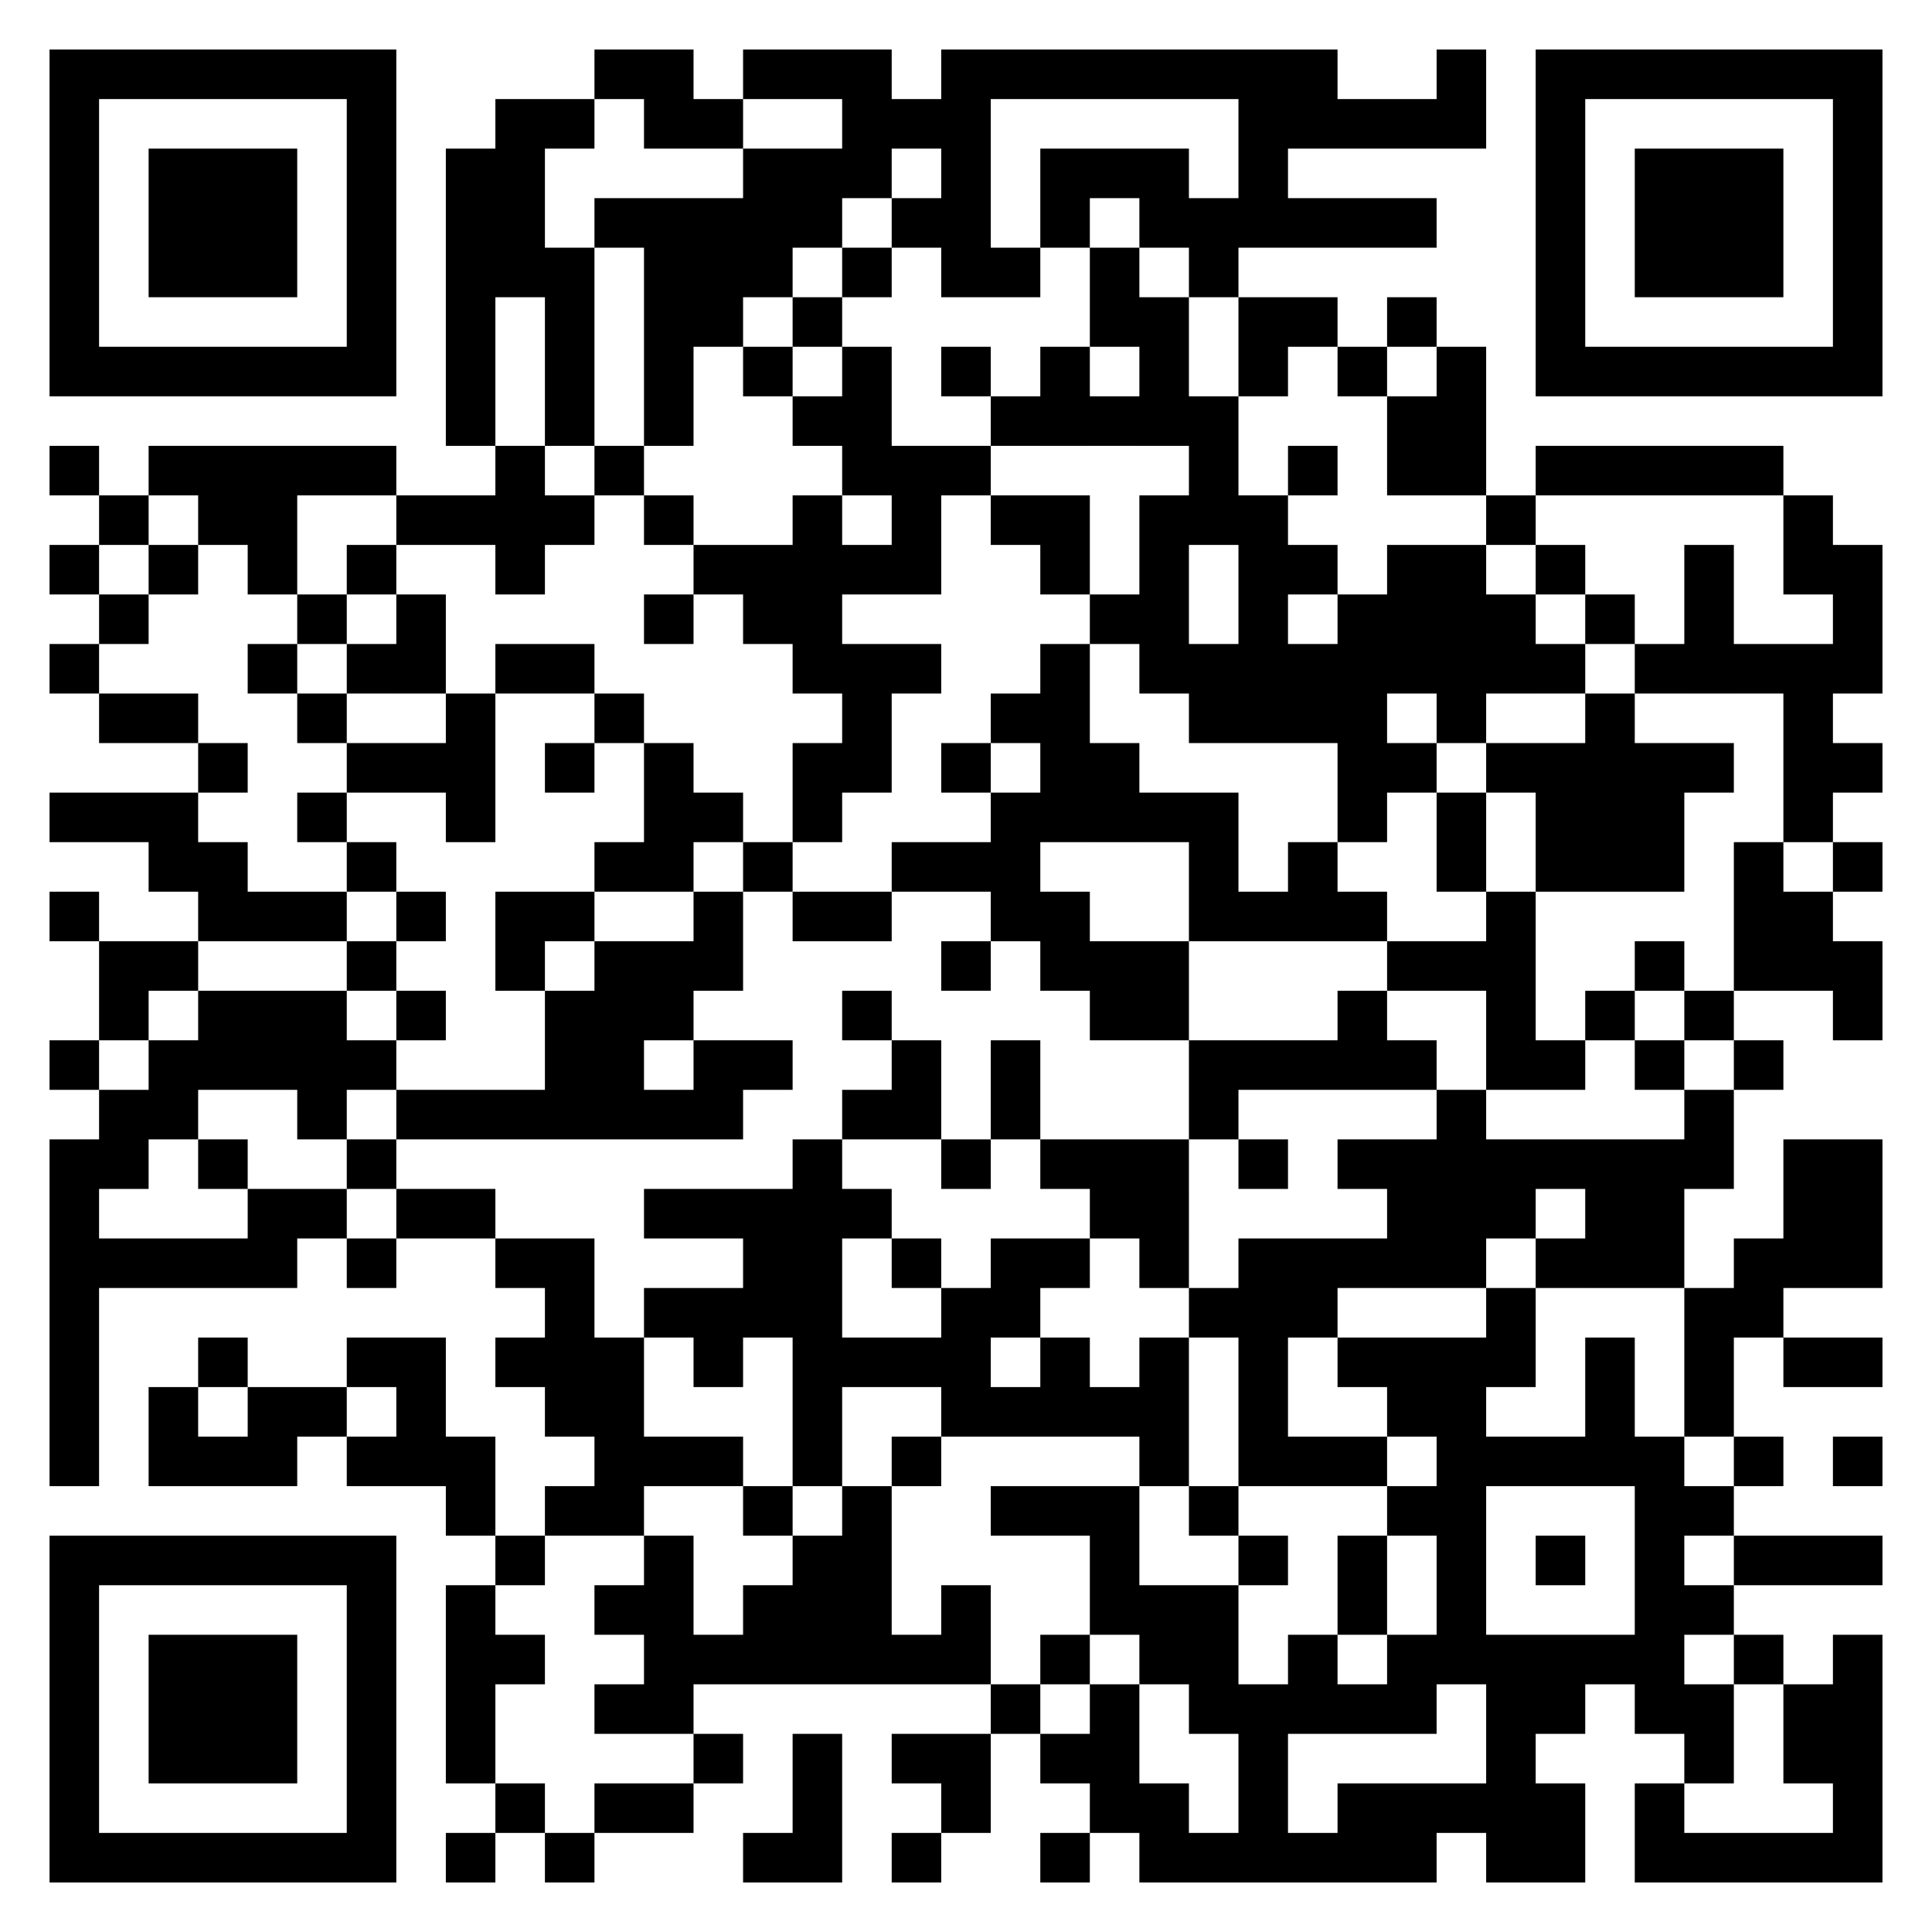 <?xml version="1.0" encoding="UTF-8"?>
<!DOCTYPE svg PUBLIC "-//W3C//DTD SVG 1.1//EN" "http://www.w3.org/Graphics/SVG/1.1/DTD/svg11.dtd">
<svg xmlns="http://www.w3.org/2000/svg" version="1.1" viewBox="0 0 39 39" stroke="none">
	<rect width="100%" height="100%" fill="#ffffff"/>
	<path d="M1,1h7v1h-7z M12,1h2v1h-2z M15,1h3v1h-3z M19,1h8v1h-8z M29,1h1v2h-1z M31,1h7v1h-7z M1,2h1v6h-1z M7,2h1v6h-1z M10,2h1v4h-1z M11,2h1v1h-1z M13,2h2v1h-2z M17,2h3v1h-3z M25,2h4v1h-4z M31,2h1v6h-1z M37,2h1v6h-1z M3,3h3v3h-3z M9,3h1v6h-1z M15,3h2v2h-2z M17,3h1v1h-1z M19,3h1v3h-1z M21,3h3v1h-3z M25,3h1v2h-1z M33,3h3v3h-3z M12,4h3v1h-3z M18,4h1v1h-1z M21,4h1v1h-1z M23,4h2v1h-2z M26,4h3v1h-3z M11,5h1v4h-1z M13,5h2v2h-2z M15,5h1v1h-1z M17,5h1v1h-1z M20,5h1v1h-1z M22,5h1v2h-1z M24,5h1v1h-1z M16,6h1v1h-1z M23,6h1v3h-1z M25,6h2v1h-2z M28,6h1v1h-1z M2,7h5v1h-5z M13,7h1v2h-1z M15,7h1v1h-1z M17,7h1v3h-1z M19,7h1v1h-1z M21,7h1v2h-1z M25,7h1v1h-1z M27,7h1v1h-1z M29,7h1v3h-1z M32,7h5v1h-5z M16,8h1v1h-1z M20,8h1v1h-1z M22,8h1v1h-1z M24,8h1v3h-1z M28,8h1v2h-1z M1,9h1v1h-1z M3,9h5v1h-5z M10,9h1v3h-1z M12,9h1v1h-1z M18,9h1v3h-1z M19,9h1v1h-1z M26,9h1v1h-1z M31,9h5v1h-5z M2,10h1v1h-1z M4,10h2v1h-2z M8,10h2v1h-2z M11,10h1v1h-1z M13,10h1v1h-1z M16,10h1v4h-1z M20,10h2v1h-2z M23,10h1v4h-1z M25,10h1v5h-1z M30,10h1v1h-1z M36,10h1v2h-1z M1,11h1v1h-1z M3,11h1v1h-1z M5,11h1v1h-1z M7,11h1v1h-1z M14,11h2v1h-2z M17,11h1v1h-1z M21,11h1v1h-1z M26,11h1v1h-1z M28,11h2v3h-2z M31,11h1v1h-1z M34,11h1v3h-1z M37,11h1v3h-1z M2,12h1v1h-1z M6,12h1v1h-1z M8,12h1v2h-1z M13,12h1v1h-1z M15,12h1v1h-1z M22,12h1v1h-1z M27,12h1v5h-1z M30,12h1v2h-1z M32,12h1v1h-1z M1,13h1v1h-1z M5,13h1v1h-1z M7,13h1v1h-1z M10,13h2v1h-2z M17,13h1v3h-1z M18,13h1v1h-1z M21,13h1v4h-1z M24,13h1v2h-1z M26,13h1v2h-1z M31,13h1v1h-1z M33,13h1v1h-1z M35,13h2v1h-2z M2,14h2v1h-2z M6,14h1v1h-1z M9,14h1v3h-1z M12,14h1v1h-1z M20,14h1v1h-1z M29,14h1v1h-1z M32,14h1v4h-1z M36,14h1v3h-1z M4,15h1v1h-1z M7,15h2v1h-2z M11,15h1v1h-1z M13,15h1v3h-1z M16,15h1v2h-1z M19,15h1v1h-1z M22,15h1v2h-1z M28,15h1v1h-1z M30,15h2v1h-2z M33,15h1v3h-1z M34,15h1v1h-1z M37,15h1v1h-1z M1,16h3v1h-3z M6,16h1v1h-1z M14,16h1v1h-1z M20,16h1v3h-1z M23,16h2v1h-2z M29,16h1v2h-1z M31,16h1v2h-1z M3,17h2v1h-2z M7,17h1v1h-1z M12,17h1v1h-1z M15,17h1v1h-1z M18,17h2v1h-2z M24,17h1v2h-1z M26,17h1v2h-1z M35,17h1v3h-1z M37,17h1v1h-1z M1,18h1v1h-1z M4,18h3v1h-3z M8,18h1v1h-1z M10,18h2v1h-2z M14,18h1v2h-1z M16,18h2v1h-2z M21,18h1v2h-1z M25,18h1v1h-1z M27,18h1v1h-1z M30,18h1v4h-1z M36,18h1v2h-1z M2,19h2v1h-2z M7,19h1v1h-1z M10,19h1v1h-1z M12,19h2v2h-2z M19,19h1v1h-1z M22,19h2v2h-2z M28,19h2v1h-2z M33,19h1v1h-1z M37,19h1v2h-1z M2,20h1v1h-1z M4,20h3v2h-3z M8,20h1v1h-1z M11,20h1v3h-1z M17,20h1v1h-1z M27,20h1v2h-1z M32,20h1v1h-1z M34,20h1v1h-1z M1,21h1v1h-1z M3,21h1v2h-1z M7,21h1v1h-1z M12,21h1v2h-1z M14,21h2v1h-2z M18,21h1v2h-1z M20,21h1v2h-1z M24,21h3v1h-3z M28,21h1v1h-1z M31,21h1v1h-1z M33,21h1v1h-1z M35,21h1v1h-1z M2,22h1v2h-1z M6,22h1v1h-1z M8,22h3v1h-3z M13,22h2v1h-2z M17,22h1v1h-1z M24,22h1v1h-1z M29,22h1v4h-1z M34,22h1v2h-1z M1,23h1v7h-1z M4,23h1v1h-1z M7,23h1v1h-1z M16,23h1v7h-1z M19,23h1v1h-1z M21,23h3v1h-3z M25,23h1v1h-1z M27,23h2v1h-2z M30,23h4v1h-4z M36,23h2v3h-2z M5,24h2v1h-2z M8,24h2v1h-2z M13,24h3v1h-3z M17,24h1v1h-1z M22,24h2v1h-2z M28,24h1v2h-1z M30,24h1v1h-1z M32,24h2v2h-2z M2,25h4v1h-4z M7,25h1v1h-1z M10,25h2v1h-2z M15,25h1v2h-1z M18,25h1v1h-1z M20,25h2v1h-2z M23,25h1v1h-1z M25,25h1v5h-1z M26,25h2v1h-2z M31,25h1v1h-1z M35,25h1v2h-1z M11,26h1v3h-1z M13,26h2v1h-2z M19,26h1v3h-1z M20,26h1v1h-1z M24,26h1v1h-1z M26,26h1v1h-1z M30,26h1v2h-1z M34,26h1v3h-1z M4,27h1v1h-1z M7,27h2v1h-2z M10,27h1v1h-1z M12,27h1v4h-1z M14,27h1v1h-1z M17,27h2v1h-2z M21,27h1v2h-1z M23,27h1v3h-1z M27,27h3v1h-3z M32,27h1v3h-1z M36,27h2v1h-2z M3,28h1v2h-1z M5,28h2v1h-2z M8,28h1v2h-1z M20,28h1v1h-1z M22,28h1v1h-1z M28,28h2v1h-2z M4,29h2v1h-2z M7,29h1v1h-1z M9,29h1v2h-1z M13,29h2v1h-2z M18,29h1v1h-1z M26,29h2v1h-2z M29,29h1v5h-1z M30,29h2v1h-2z M33,29h1v6h-1z M35,29h1v1h-1z M37,29h1v1h-1z M11,30h1v1h-1z M15,30h1v1h-1z M17,30h1v4h-1z M20,30h3v1h-3z M24,30h1v1h-1z M28,30h1v1h-1z M34,30h1v1h-1z M1,31h7v1h-7z M10,31h1v1h-1z M13,31h1v4h-1z M16,31h1v3h-1z M22,31h1v2h-1z M25,31h1v1h-1z M27,31h1v2h-1z M31,31h1v1h-1z M35,31h3v1h-3z M1,32h1v6h-1z M7,32h1v6h-1z M9,32h1v4h-1z M12,32h1v1h-1z M15,32h1v2h-1z M19,32h1v2h-1z M23,32h2v2h-2z M34,32h1v1h-1z M3,33h3v3h-3z M10,33h1v1h-1z M14,33h1v1h-1z M18,33h1v1h-1z M21,33h1v1h-1z M26,33h1v2h-1z M28,33h1v2h-1z M30,33h1v5h-1z M31,33h2v1h-2z M35,33h1v1h-1z M37,33h1v5h-1z M12,34h1v1h-1z M20,34h1v1h-1z M22,34h1v3h-1z M24,34h2v1h-2z M27,34h1v1h-1z M31,34h1v1h-1z M34,34h1v2h-1z M36,34h1v2h-1z M14,35h1v1h-1z M16,35h1v3h-1z M18,35h2v1h-2z M21,35h1v1h-1z M25,35h1v3h-1z M10,36h1v1h-1z M12,36h2v1h-2z M19,36h1v1h-1z M23,36h1v2h-1z M27,36h2v2h-2z M29,36h1v1h-1z M31,36h1v2h-1z M33,36h1v2h-1z M2,37h5v1h-5z M9,37h1v1h-1z M11,37h1v1h-1z M15,37h1v1h-1z M18,37h1v1h-1z M21,37h1v1h-1z M24,37h1v1h-1z M26,37h1v1h-1z M34,37h3v1h-3z" fill="#000000"/>
</svg>
